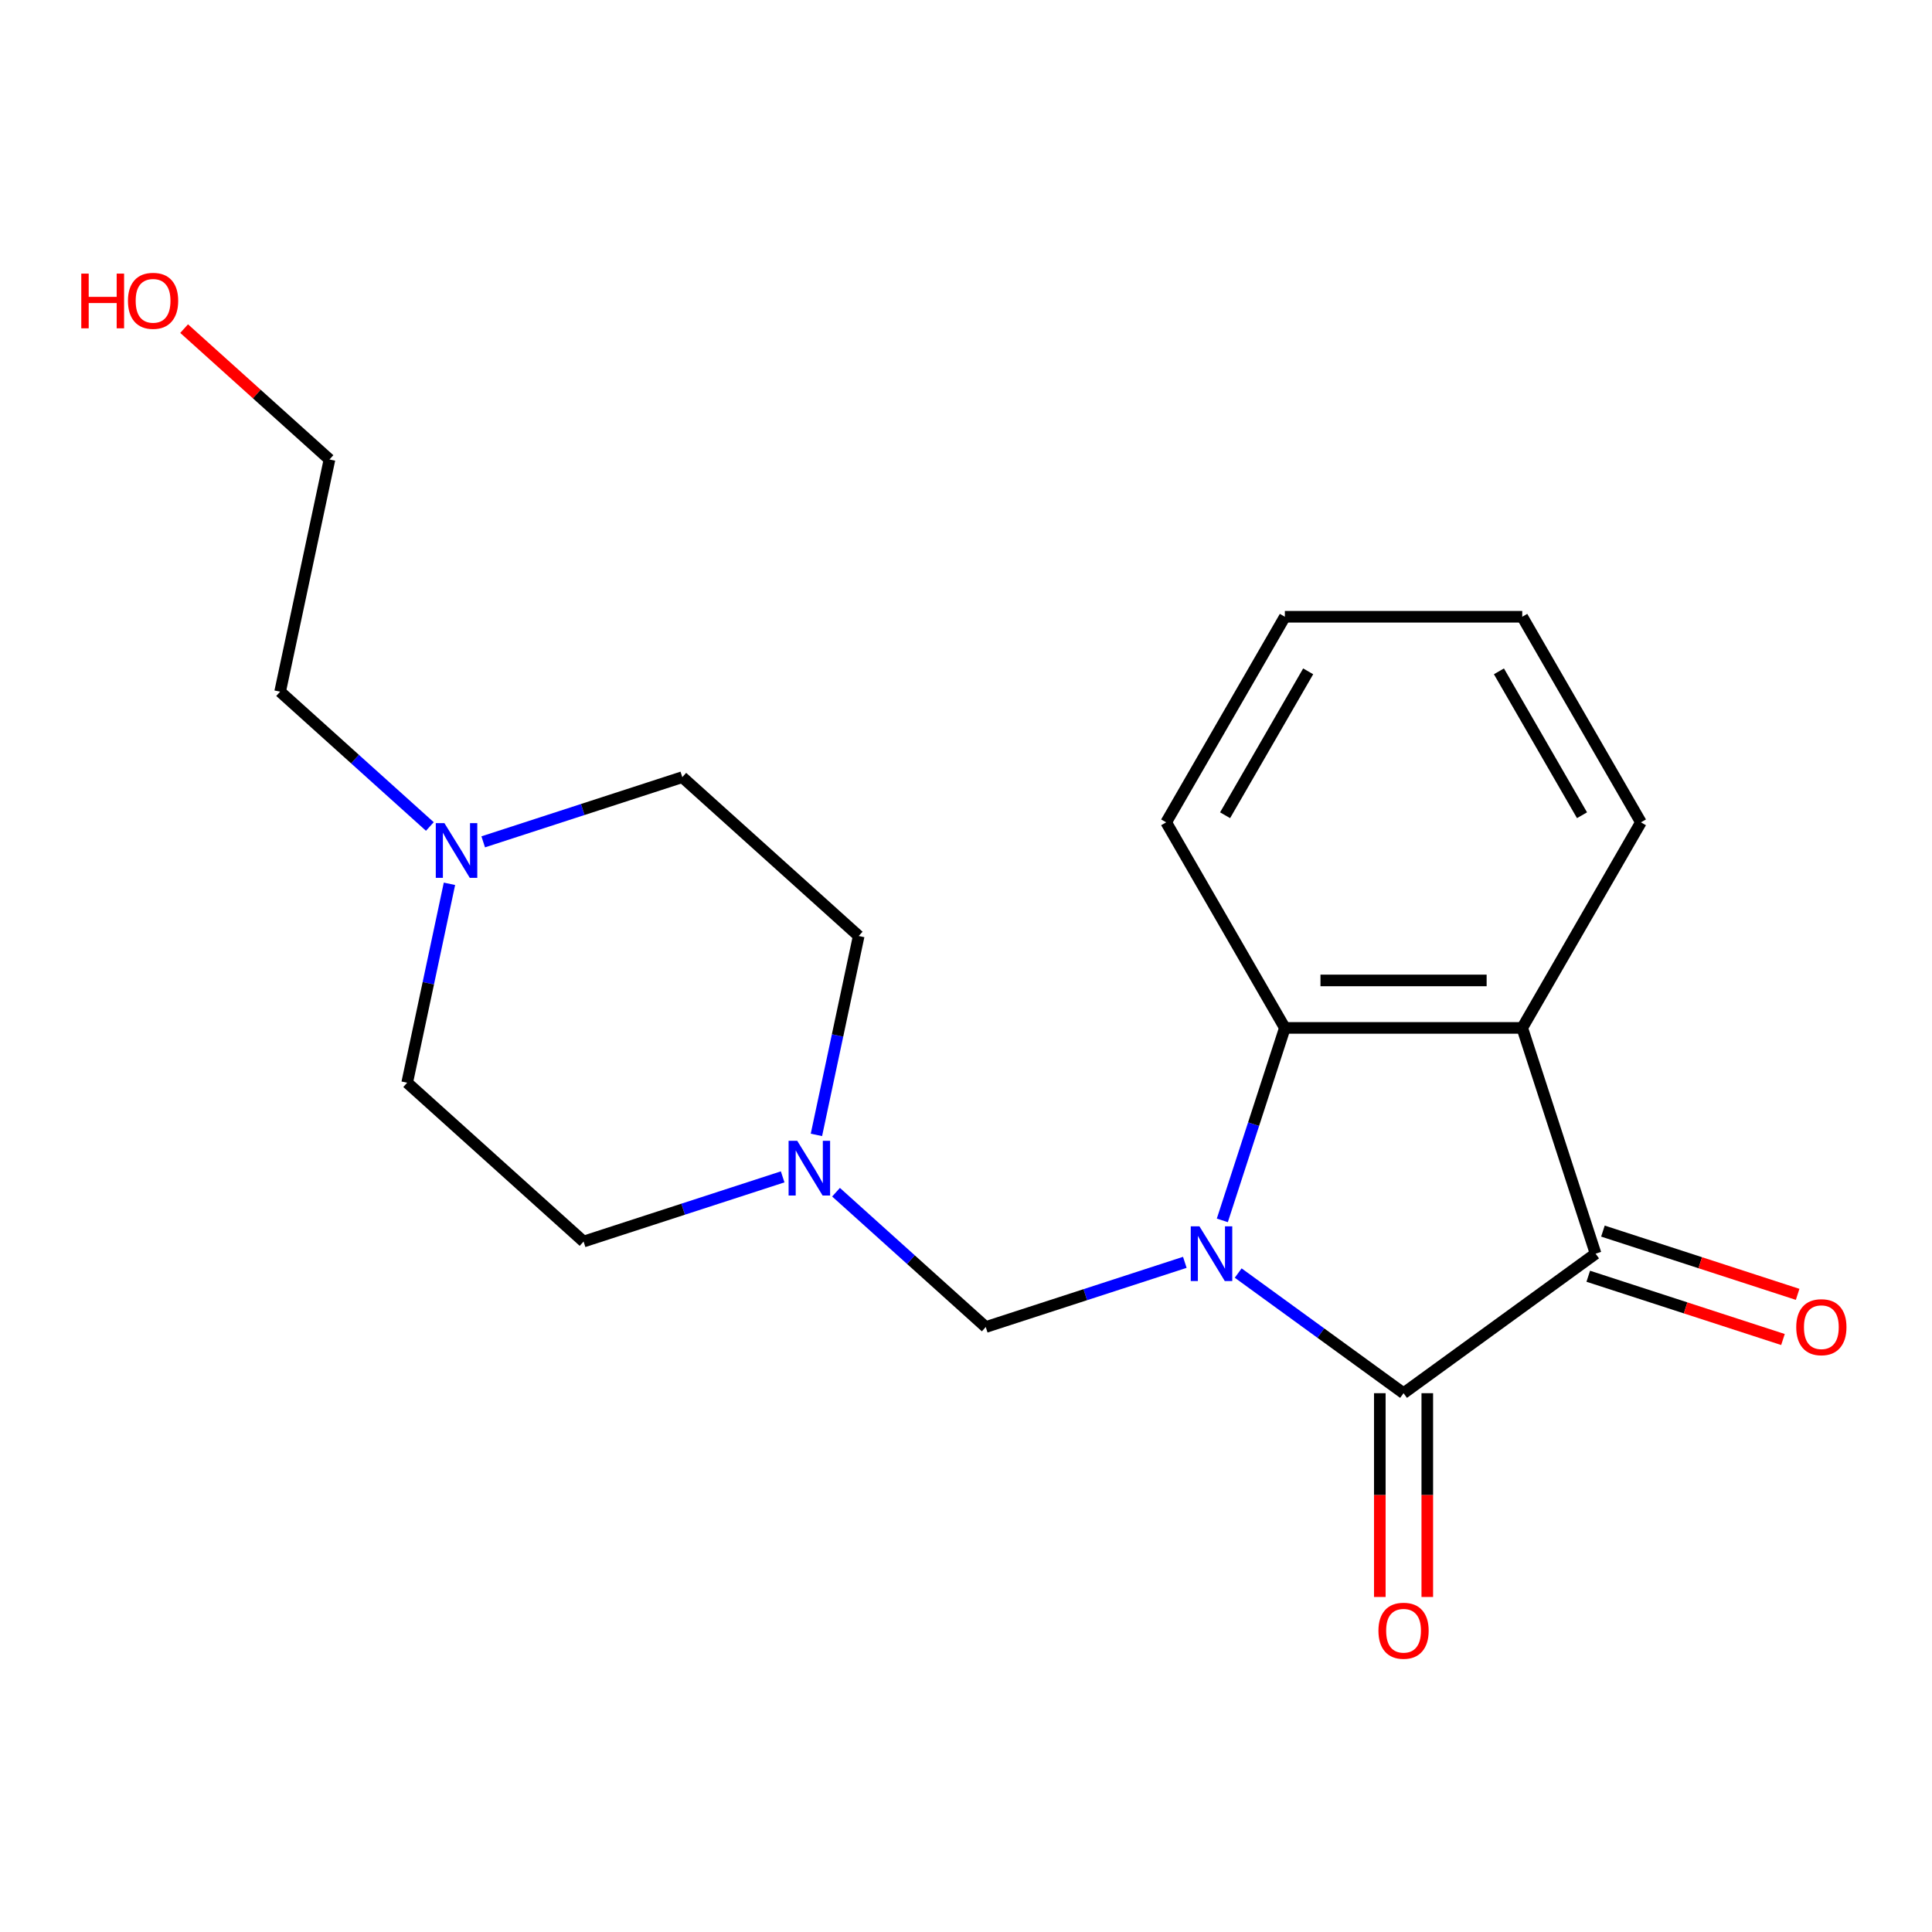<?xml version='1.0' encoding='iso-8859-1'?>
<svg version='1.1' baseProfile='full'
              xmlns='http://www.w3.org/2000/svg'
                      xmlns:rdkit='http://www.rdkit.org/xml'
                      xmlns:xlink='http://www.w3.org/1999/xlink'
                  xml:space='preserve'
width='1000px' height='1000px' viewBox='0 0 1000 1000'>
<!-- END OF HEADER -->
<rect style='opacity:1.0;fill:#FFFFFF;stroke:none' width='1000' height='1000' x='0' y='0'> </rect>
<path class='bond-0' d='M 640.887,658.932 L 683.681,690.024' style='fill:none;fill-rule:evenodd;stroke:#0000FF;stroke-width:6px;stroke-linecap:butt;stroke-linejoin:miter;stroke-opacity:1' />
<path class='bond-0' d='M 683.681,690.024 L 726.476,721.116' style='fill:none;fill-rule:evenodd;stroke:#000000;stroke-width:6px;stroke-linecap:butt;stroke-linejoin:miter;stroke-opacity:1' />
<path class='bond-2' d='M 632.674,631.666 L 648.858,581.856' style='fill:none;fill-rule:evenodd;stroke:#0000FF;stroke-width:6px;stroke-linecap:butt;stroke-linejoin:miter;stroke-opacity:1' />
<path class='bond-2' d='M 648.858,581.856 L 665.043,532.045' style='fill:none;fill-rule:evenodd;stroke:#000000;stroke-width:6px;stroke-linecap:butt;stroke-linejoin:miter;stroke-opacity:1' />
<path class='bond-4' d='M 613.263,653.385 L 561.743,670.125' style='fill:none;fill-rule:evenodd;stroke:#0000FF;stroke-width:6px;stroke-linecap:butt;stroke-linejoin:miter;stroke-opacity:1' />
<path class='bond-4' d='M 561.743,670.125 L 510.223,686.865' style='fill:none;fill-rule:evenodd;stroke:#000000;stroke-width:6px;stroke-linecap:butt;stroke-linejoin:miter;stroke-opacity:1' />
<path class='bond-1' d='M 726.476,721.116 L 825.876,648.898' style='fill:none;fill-rule:evenodd;stroke:#000000;stroke-width:6px;stroke-linecap:butt;stroke-linejoin:miter;stroke-opacity:1' />
<path class='bond-7' d='M 714.189,721.116 L 714.189,773.854' style='fill:none;fill-rule:evenodd;stroke:#000000;stroke-width:6px;stroke-linecap:butt;stroke-linejoin:miter;stroke-opacity:1' />
<path class='bond-7' d='M 714.189,773.854 L 714.189,826.591' style='fill:none;fill-rule:evenodd;stroke:#FF0000;stroke-width:6px;stroke-linecap:butt;stroke-linejoin:miter;stroke-opacity:1' />
<path class='bond-7' d='M 738.762,721.116 L 738.762,773.854' style='fill:none;fill-rule:evenodd;stroke:#000000;stroke-width:6px;stroke-linecap:butt;stroke-linejoin:miter;stroke-opacity:1' />
<path class='bond-7' d='M 738.762,773.854 L 738.762,826.591' style='fill:none;fill-rule:evenodd;stroke:#FF0000;stroke-width:6px;stroke-linecap:butt;stroke-linejoin:miter;stroke-opacity:1' />
<path class='bond-8' d='M 822.08,660.583 L 872.47,676.956' style='fill:none;fill-rule:evenodd;stroke:#000000;stroke-width:6px;stroke-linecap:butt;stroke-linejoin:miter;stroke-opacity:1' />
<path class='bond-8' d='M 872.47,676.956 L 922.86,693.329' style='fill:none;fill-rule:evenodd;stroke:#FF0000;stroke-width:6px;stroke-linecap:butt;stroke-linejoin:miter;stroke-opacity:1' />
<path class='bond-8' d='M 829.673,637.212 L 880.063,653.585' style='fill:none;fill-rule:evenodd;stroke:#000000;stroke-width:6px;stroke-linecap:butt;stroke-linejoin:miter;stroke-opacity:1' />
<path class='bond-8' d='M 880.063,653.585 L 930.454,669.958' style='fill:none;fill-rule:evenodd;stroke:#FF0000;stroke-width:6px;stroke-linecap:butt;stroke-linejoin:miter;stroke-opacity:1' />
<path class='bond-20' d='M 825.876,648.898 L 787.909,532.045' style='fill:none;fill-rule:evenodd;stroke:#000000;stroke-width:6px;stroke-linecap:butt;stroke-linejoin:miter;stroke-opacity:1' />
<path class='bond-3' d='M 665.043,532.045 L 787.909,532.045' style='fill:none;fill-rule:evenodd;stroke:#000000;stroke-width:6px;stroke-linecap:butt;stroke-linejoin:miter;stroke-opacity:1' />
<path class='bond-3' d='M 683.473,507.472 L 769.479,507.472' style='fill:none;fill-rule:evenodd;stroke:#000000;stroke-width:6px;stroke-linecap:butt;stroke-linejoin:miter;stroke-opacity:1' />
<path class='bond-14' d='M 665.043,532.045 L 603.61,425.64' style='fill:none;fill-rule:evenodd;stroke:#000000;stroke-width:6px;stroke-linecap:butt;stroke-linejoin:miter;stroke-opacity:1' />
<path class='bond-13' d='M 787.909,532.045 L 849.342,425.64' style='fill:none;fill-rule:evenodd;stroke:#000000;stroke-width:6px;stroke-linecap:butt;stroke-linejoin:miter;stroke-opacity:1' />
<path class='bond-5' d='M 510.223,686.865 L 471.475,651.977' style='fill:none;fill-rule:evenodd;stroke:#000000;stroke-width:6px;stroke-linecap:butt;stroke-linejoin:miter;stroke-opacity:1' />
<path class='bond-5' d='M 471.475,651.977 L 432.727,617.088' style='fill:none;fill-rule:evenodd;stroke:#0000FF;stroke-width:6px;stroke-linecap:butt;stroke-linejoin:miter;stroke-opacity:1' />
<path class='bond-9' d='M 405.104,609.14 L 353.584,625.88' style='fill:none;fill-rule:evenodd;stroke:#0000FF;stroke-width:6px;stroke-linecap:butt;stroke-linejoin:miter;stroke-opacity:1' />
<path class='bond-9' d='M 353.584,625.88 L 302.063,642.62' style='fill:none;fill-rule:evenodd;stroke:#000000;stroke-width:6px;stroke-linecap:butt;stroke-linejoin:miter;stroke-opacity:1' />
<path class='bond-10' d='M 422.578,587.42 L 433.52,535.946' style='fill:none;fill-rule:evenodd;stroke:#0000FF;stroke-width:6px;stroke-linecap:butt;stroke-linejoin:miter;stroke-opacity:1' />
<path class='bond-10' d='M 433.52,535.946 L 444.461,484.471' style='fill:none;fill-rule:evenodd;stroke:#000000;stroke-width:6px;stroke-linecap:butt;stroke-linejoin:miter;stroke-opacity:1' />
<path class='bond-6' d='M 250.113,435.738 L 301.633,418.998' style='fill:none;fill-rule:evenodd;stroke:#0000FF;stroke-width:6px;stroke-linecap:butt;stroke-linejoin:miter;stroke-opacity:1' />
<path class='bond-6' d='M 301.633,418.998 L 353.154,402.258' style='fill:none;fill-rule:evenodd;stroke:#000000;stroke-width:6px;stroke-linecap:butt;stroke-linejoin:miter;stroke-opacity:1' />
<path class='bond-15' d='M 222.49,427.789 L 183.742,392.901' style='fill:none;fill-rule:evenodd;stroke:#0000FF;stroke-width:6px;stroke-linecap:butt;stroke-linejoin:miter;stroke-opacity:1' />
<path class='bond-15' d='M 183.742,392.901 L 144.994,358.012' style='fill:none;fill-rule:evenodd;stroke:#000000;stroke-width:6px;stroke-linecap:butt;stroke-linejoin:miter;stroke-opacity:1' />
<path class='bond-21' d='M 232.639,457.457 L 221.697,508.932' style='fill:none;fill-rule:evenodd;stroke:#0000FF;stroke-width:6px;stroke-linecap:butt;stroke-linejoin:miter;stroke-opacity:1' />
<path class='bond-21' d='M 221.697,508.932 L 210.756,560.406' style='fill:none;fill-rule:evenodd;stroke:#000000;stroke-width:6px;stroke-linecap:butt;stroke-linejoin:miter;stroke-opacity:1' />
<path class='bond-11' d='M 302.063,642.62 L 210.756,560.406' style='fill:none;fill-rule:evenodd;stroke:#000000;stroke-width:6px;stroke-linecap:butt;stroke-linejoin:miter;stroke-opacity:1' />
<path class='bond-12' d='M 444.461,484.471 L 353.154,402.258' style='fill:none;fill-rule:evenodd;stroke:#000000;stroke-width:6px;stroke-linecap:butt;stroke-linejoin:miter;stroke-opacity:1' />
<path class='bond-22' d='M 849.342,425.64 L 787.909,319.235' style='fill:none;fill-rule:evenodd;stroke:#000000;stroke-width:6px;stroke-linecap:butt;stroke-linejoin:miter;stroke-opacity:1' />
<path class='bond-22' d='M 818.846,421.966 L 775.843,347.483' style='fill:none;fill-rule:evenodd;stroke:#000000;stroke-width:6px;stroke-linecap:butt;stroke-linejoin:miter;stroke-opacity:1' />
<path class='bond-19' d='M 603.61,425.64 L 665.043,319.235' style='fill:none;fill-rule:evenodd;stroke:#000000;stroke-width:6px;stroke-linecap:butt;stroke-linejoin:miter;stroke-opacity:1' />
<path class='bond-19' d='M 634.106,421.966 L 677.109,347.483' style='fill:none;fill-rule:evenodd;stroke:#000000;stroke-width:6px;stroke-linecap:butt;stroke-linejoin:miter;stroke-opacity:1' />
<path class='bond-17' d='M 144.994,358.012 L 170.539,237.831' style='fill:none;fill-rule:evenodd;stroke:#000000;stroke-width:6px;stroke-linecap:butt;stroke-linejoin:miter;stroke-opacity:1' />
<path class='bond-16' d='M 95.304,170.089 L 132.922,203.96' style='fill:none;fill-rule:evenodd;stroke:#FF0000;stroke-width:6px;stroke-linecap:butt;stroke-linejoin:miter;stroke-opacity:1' />
<path class='bond-16' d='M 132.922,203.96 L 170.539,237.831' style='fill:none;fill-rule:evenodd;stroke:#000000;stroke-width:6px;stroke-linecap:butt;stroke-linejoin:miter;stroke-opacity:1' />
<path class='bond-18' d='M 787.909,319.235 L 665.043,319.235' style='fill:none;fill-rule:evenodd;stroke:#000000;stroke-width:6px;stroke-linecap:butt;stroke-linejoin:miter;stroke-opacity:1' />
<path  class='atom-0' d='M 620.815 634.738
L 630.095 649.738
Q 631.015 651.218, 632.495 653.898
Q 633.975 656.578, 634.055 656.738
L 634.055 634.738
L 637.815 634.738
L 637.815 663.058
L 633.935 663.058
L 623.975 646.658
Q 622.815 644.738, 621.575 642.538
Q 620.375 640.338, 620.015 639.658
L 620.015 663.058
L 616.335 663.058
L 616.335 634.738
L 620.815 634.738
' fill='#0000FF'/>
<path  class='atom-6' d='M 412.656 590.492
L 421.936 605.492
Q 422.856 606.972, 424.336 609.652
Q 425.816 612.332, 425.896 612.492
L 425.896 590.492
L 429.656 590.492
L 429.656 618.812
L 425.776 618.812
L 415.816 602.412
Q 414.656 600.492, 413.416 598.292
Q 412.216 596.092, 411.856 595.412
L 411.856 618.812
L 408.176 618.812
L 408.176 590.492
L 412.656 590.492
' fill='#0000FF'/>
<path  class='atom-7' d='M 230.041 426.065
L 239.321 441.065
Q 240.241 442.545, 241.721 445.225
Q 243.201 447.905, 243.281 448.065
L 243.281 426.065
L 247.041 426.065
L 247.041 454.385
L 243.161 454.385
L 233.201 437.985
Q 232.041 436.065, 230.801 433.865
Q 229.601 431.665, 229.241 430.985
L 229.241 454.385
L 225.561 454.385
L 225.561 426.065
L 230.041 426.065
' fill='#0000FF'/>
<path  class='atom-8' d='M 713.476 844.062
Q 713.476 837.262, 716.836 833.462
Q 720.196 829.662, 726.476 829.662
Q 732.756 829.662, 736.116 833.462
Q 739.476 837.262, 739.476 844.062
Q 739.476 850.942, 736.076 854.862
Q 732.676 858.742, 726.476 858.742
Q 720.236 858.742, 716.836 854.862
Q 713.476 850.982, 713.476 844.062
M 726.476 855.542
Q 730.796 855.542, 733.116 852.662
Q 735.476 849.742, 735.476 844.062
Q 735.476 838.502, 733.116 835.702
Q 730.796 832.862, 726.476 832.862
Q 722.156 832.862, 719.796 835.662
Q 717.476 838.462, 717.476 844.062
Q 717.476 849.782, 719.796 852.662
Q 722.156 855.542, 726.476 855.542
' fill='#FF0000'/>
<path  class='atom-9' d='M 929.729 686.945
Q 929.729 680.145, 933.089 676.345
Q 936.449 672.545, 942.729 672.545
Q 949.009 672.545, 952.369 676.345
Q 955.729 680.145, 955.729 686.945
Q 955.729 693.825, 952.329 697.745
Q 948.929 701.625, 942.729 701.625
Q 936.489 701.625, 933.089 697.745
Q 929.729 693.865, 929.729 686.945
M 942.729 698.425
Q 947.049 698.425, 949.369 695.545
Q 951.729 692.625, 951.729 686.945
Q 951.729 681.385, 949.369 678.585
Q 947.049 675.745, 942.729 675.745
Q 938.409 675.745, 936.049 678.545
Q 933.729 681.345, 933.729 686.945
Q 933.729 692.665, 936.049 695.545
Q 938.409 698.425, 942.729 698.425
' fill='#FF0000'/>
<path  class='atom-17' d='M 42.072 141.618
L 45.912 141.618
L 45.912 153.658
L 60.392 153.658
L 60.392 141.618
L 64.232 141.618
L 64.232 169.938
L 60.392 169.938
L 60.392 156.858
L 45.912 156.858
L 45.912 169.938
L 42.072 169.938
L 42.072 141.618
' fill='#FF0000'/>
<path  class='atom-17' d='M 66.232 155.698
Q 66.232 148.898, 69.592 145.098
Q 72.952 141.298, 79.232 141.298
Q 85.512 141.298, 88.872 145.098
Q 92.232 148.898, 92.232 155.698
Q 92.232 162.578, 88.832 166.498
Q 85.432 170.378, 79.232 170.378
Q 72.992 170.378, 69.592 166.498
Q 66.232 162.618, 66.232 155.698
M 79.232 167.178
Q 83.552 167.178, 85.872 164.298
Q 88.232 161.378, 88.232 155.698
Q 88.232 150.138, 85.872 147.338
Q 83.552 144.498, 79.232 144.498
Q 74.912 144.498, 72.552 147.298
Q 70.232 150.098, 70.232 155.698
Q 70.232 161.418, 72.552 164.298
Q 74.912 167.178, 79.232 167.178
' fill='#FF0000'/>
</svg>
